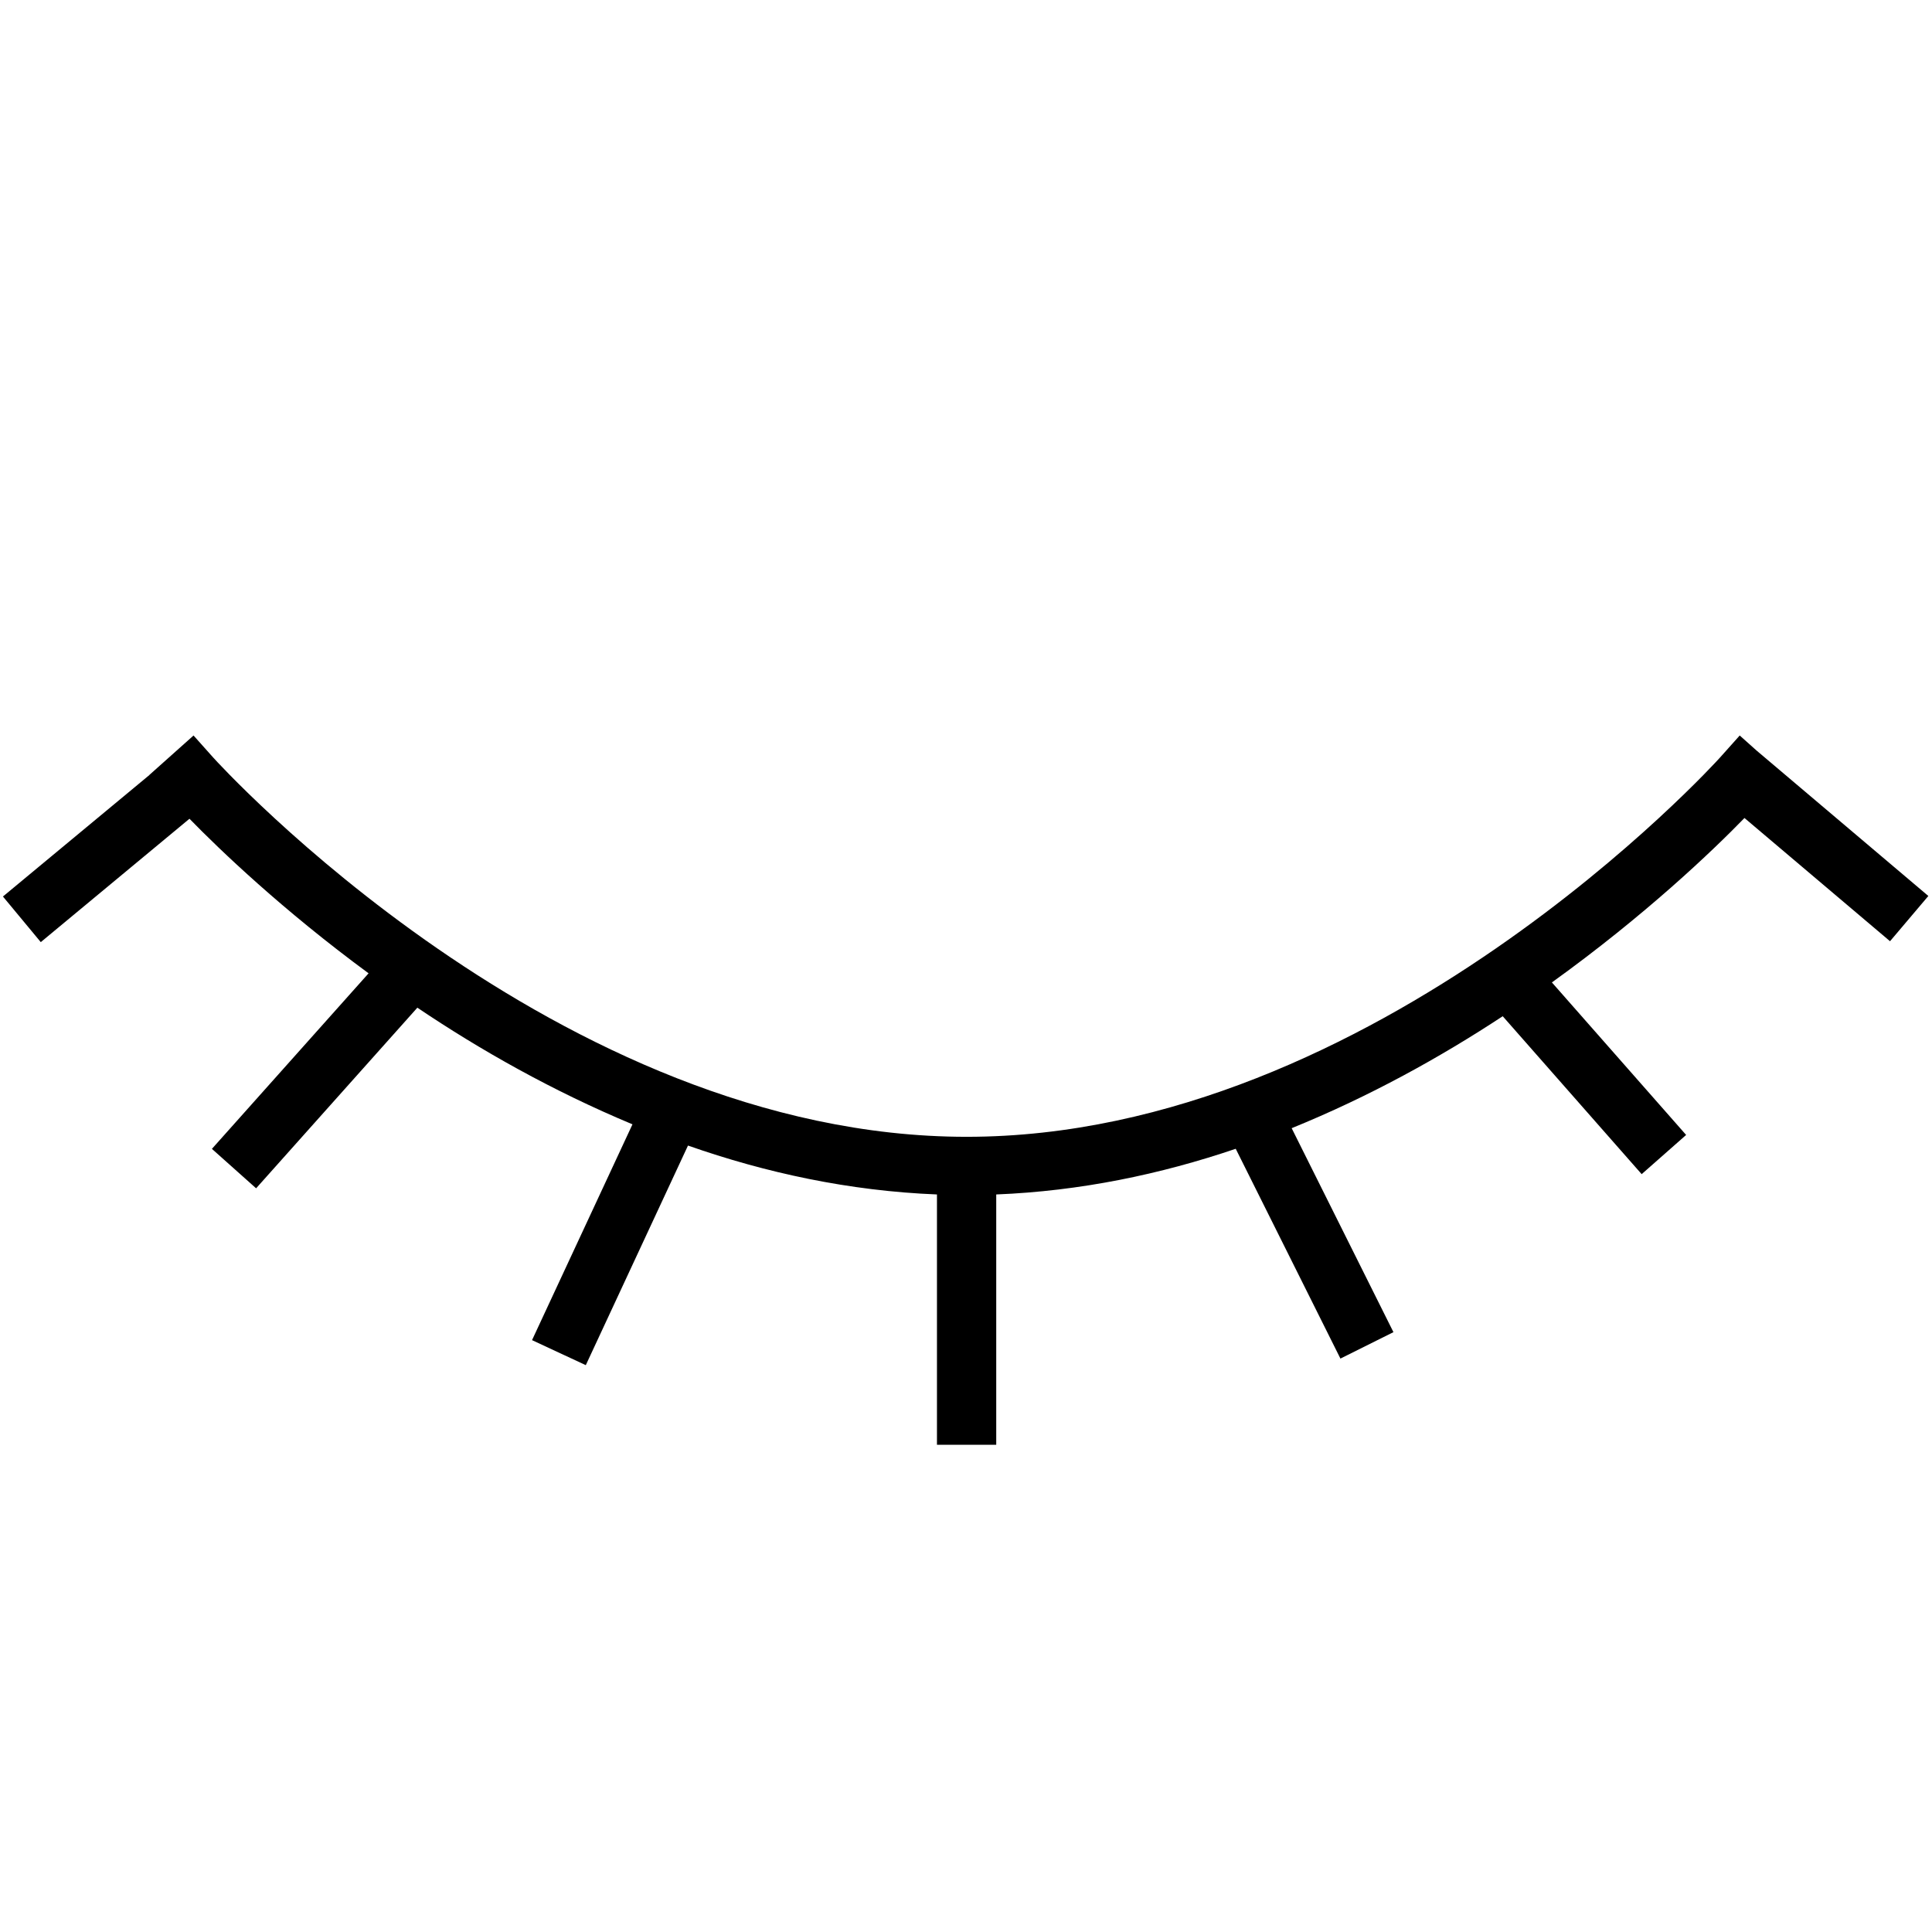 <?xml version="1.0" encoding="UTF-8" standalone="no"?>
<svg
   xmlns:dc="http://purl.org/dc/elements/1.1/"
   xmlns:cc="http://creativecommons.org/ns#"
   xmlns:rdf="http://www.w3.org/1999/02/22-rdf-syntax-ns#"
   xmlns:svg="http://www.w3.org/2000/svg"
   xmlns="http://www.w3.org/2000/svg"
   xmlns:sodipodi="http://sodipodi.sourceforge.net/DTD/sodipodi-0.dtd"
   xmlns:inkscape="http://www.inkscape.org/namespaces/inkscape"
   version="1.1"
   id="svg2"
   xml:space="preserve"
   width="37.8"
   height="37.8"
   viewBox="0 0 37.8 37.8"
   sodipodi:docname="Cadence_Label_Icons_Eye.eps"><defs
     id="defs6" /><sodipodi:namedview
     pagecolor="#ffffff"
     bordercolor="#666666"
     borderopacity="1"
     objecttolerance="10"
     gridtolerance="10"
     guidetolerance="10"
     inkscape:pageopacity="0"
     inkscape:pageshadow="2"
     inkscape:window-width="640"
     inkscape:window-height="480"
     id="namedview4" /><g
     id="g10"
     inkscape:groupmode="layer"
     inkscape:label="ink_ext_XXXXXX"
     transform="matrix(1.333,0,0,-1.333,0,37.8)"><g
       id="g12"
       transform="scale(0.1)"><path
         d="m 283.035,152.063 -25.23,21.359 -2.457,2.195 -2.899,-3.242 c -0.496,-0.559 -50.449,-55.66 -110.574,-55.66 -60.125,0 -110.074,55.101 -110.574,55.66 l -2.894,3.242 -6.488,-5.793 0.008,-0.008 -21.496,-17.832 5.555,-6.695 21.824,18.109 c 4.461,-4.578 13.668,-13.402 26.289,-22.687 l -22.996,-25.766 6.488,-5.789 23.668,26.512 C 70.457,129.465 81.117,123.434 92.832,118.547 L 78.09,86.871 85.981,83.199 100.98,115.43 c 11.415,-4.004 23.68,-6.664 36.543,-7.176 V 71.512 h 8.7 v 36.742 c 12.343,0.492 24.132,2.961 35.152,6.703 l 15.367,-30.793 7.781,3.879 -14.937,29.937 c 11.445,4.649 21.859,10.434 30.977,16.434 l 20.394,-23.18 6.527,5.754 -19.703,22.387 c 13.696,9.852 23.645,19.375 28.266,24.133 l 21.363,-18.086 5.625,6.641"
         style="fill:#000000;fill-opacity:1;fill-rule:nonzero;stroke:none"
         id="path14" /></g></g></svg>
